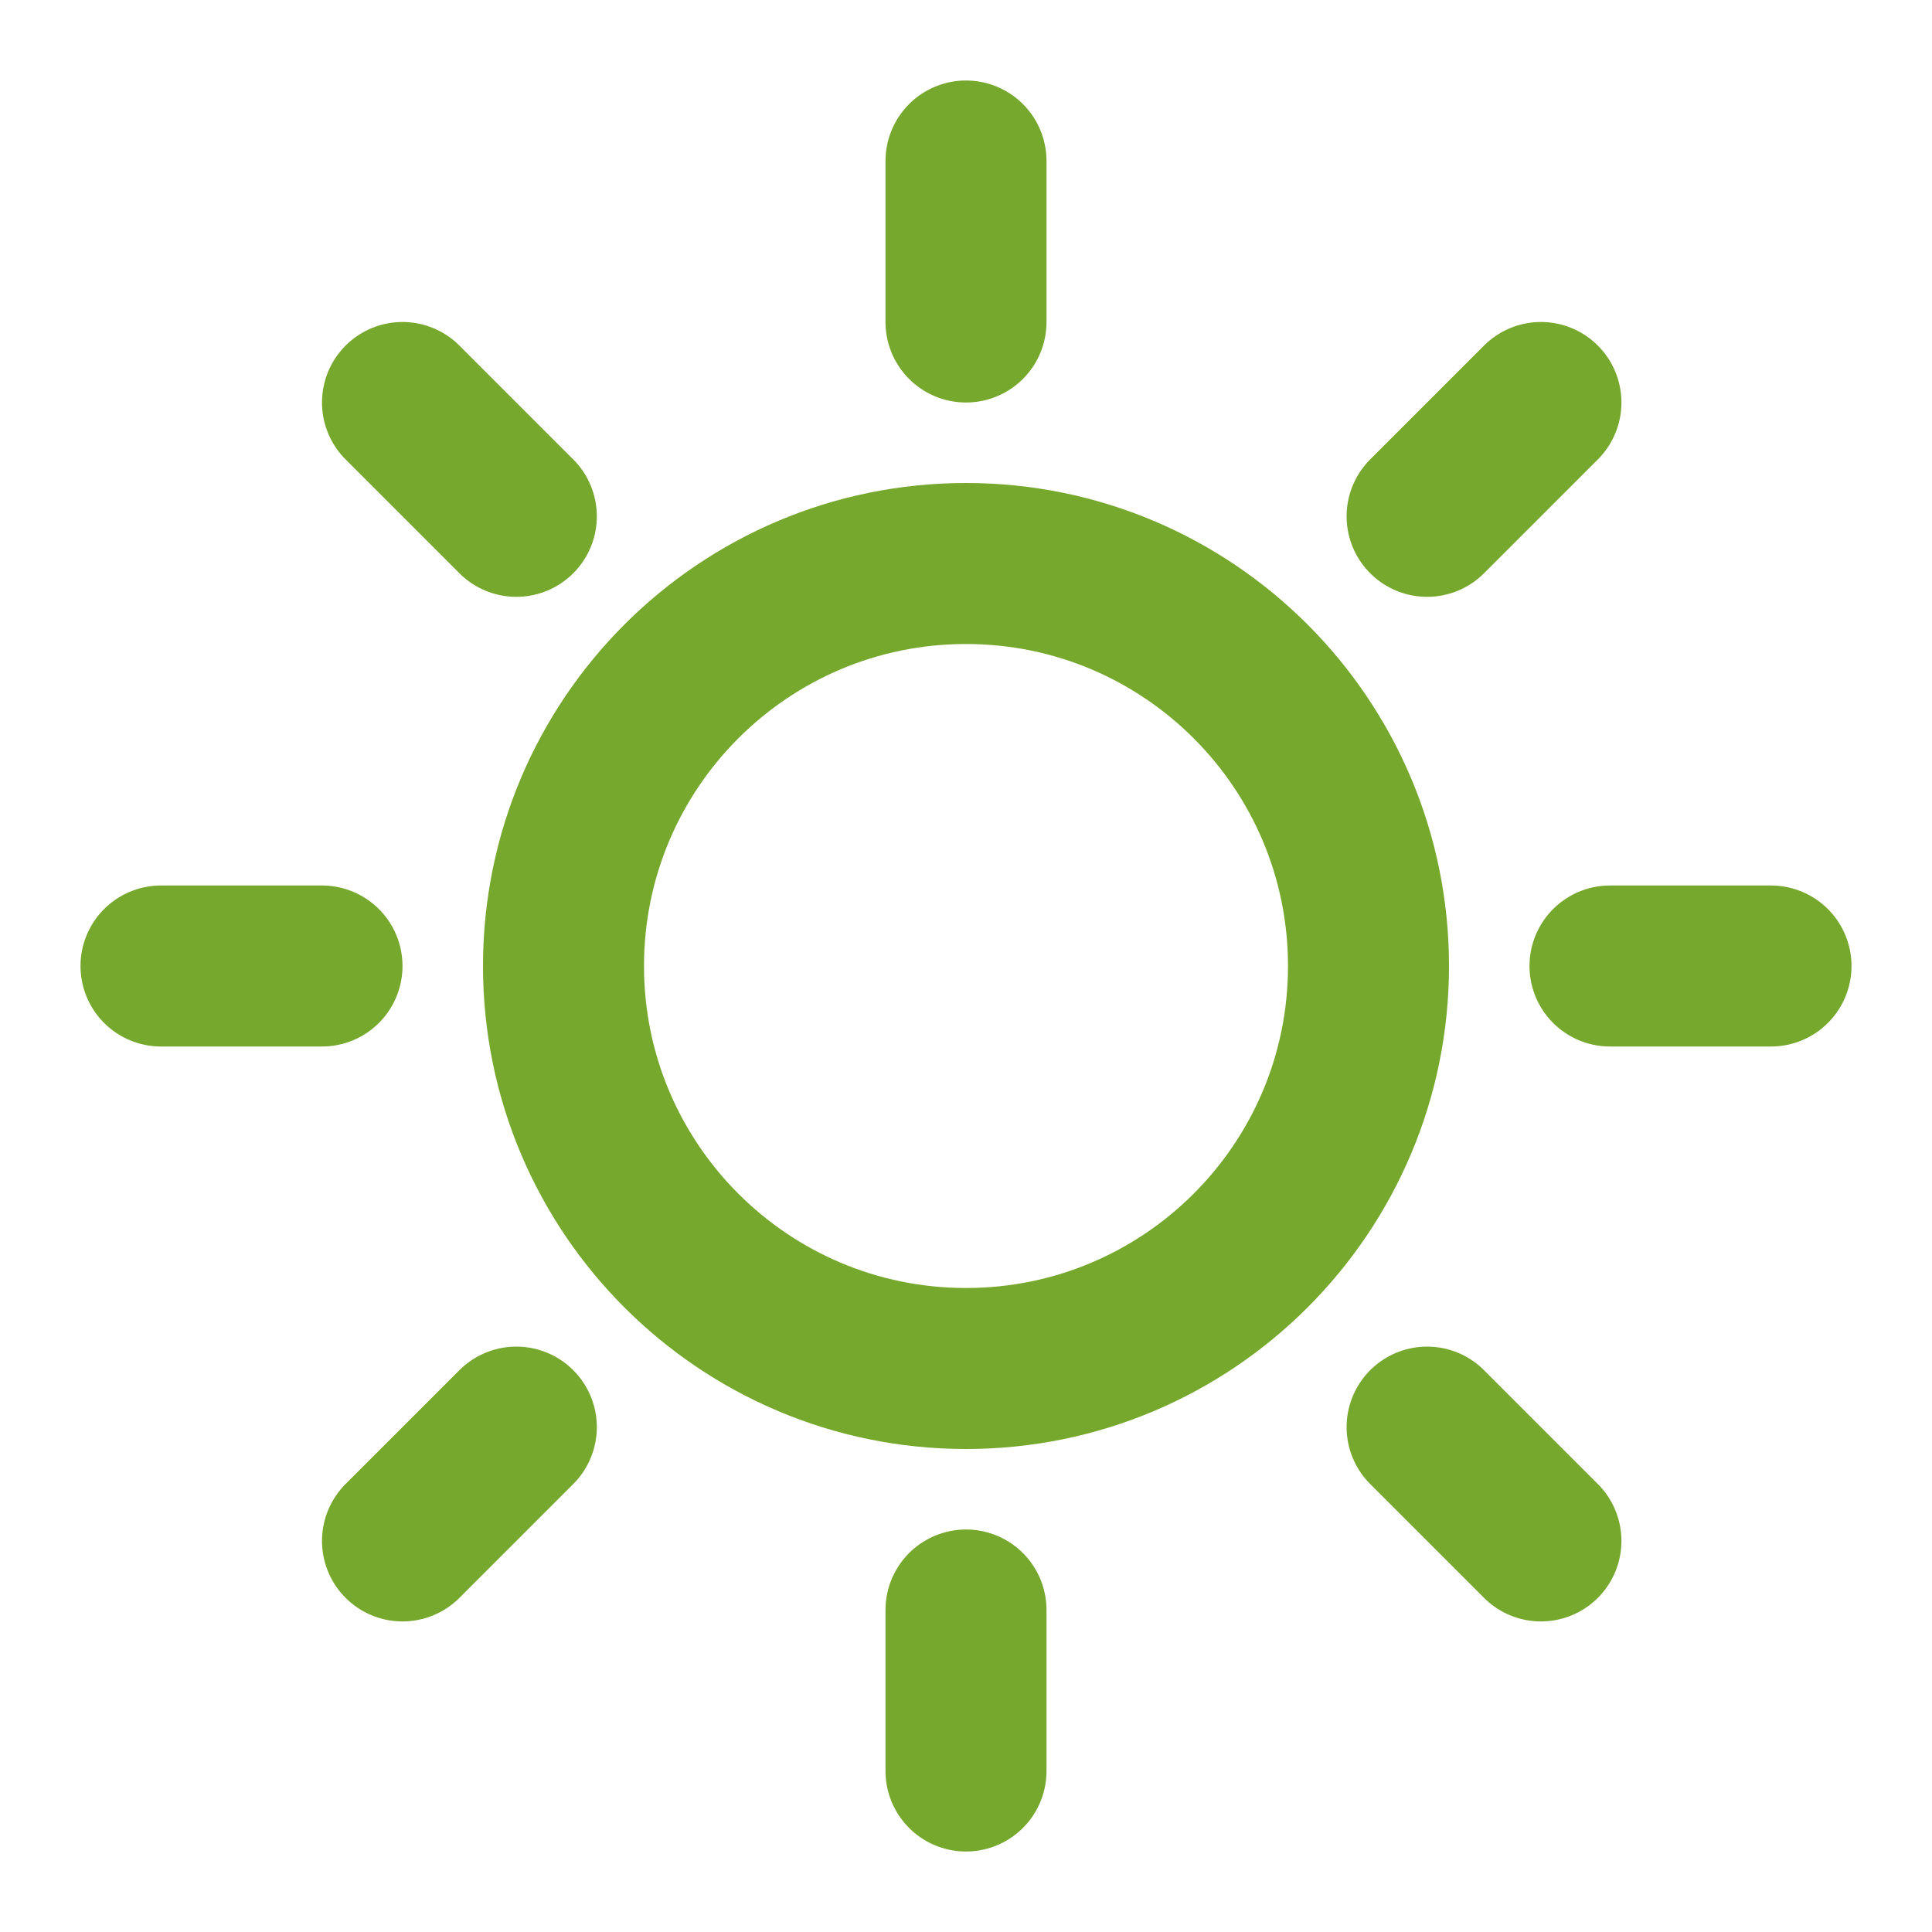 <svg width="24" height="24" viewBox="0 0 24 24" fill="none" xmlns="http://www.w3.org/2000/svg">
<path d="M12 17C14.761 17 17 14.761 17 12C17 9.239 14.761 7 12 7C9.239 7 7 9.239 7 12C7 14.761 9.239 17 12 17Z" stroke="#76A82D" stroke-width="2" stroke-linecap="round" stroke-linejoin="round"/>
<path d="M12 4V2M12 20V22" stroke="#76A82D" stroke-width="2" stroke-linecap="round" stroke-linejoin="round"/>
<path d="M6.414 6.414L5 5M17.728 17.728L19.142 19.142" stroke="#76A82D" stroke-width="2" stroke-linecap="round" stroke-linejoin="round"/>
<path d="M4 12H2M20 12H22" stroke="#76A82D" stroke-width="2" stroke-linecap="round" stroke-linejoin="round"/>
<path d="M17.728 6.414L19.142 5M6.414 17.728L5 19.142" stroke="#76A82D" stroke-width="2" stroke-linecap="round" stroke-linejoin="round"/>
</svg>
